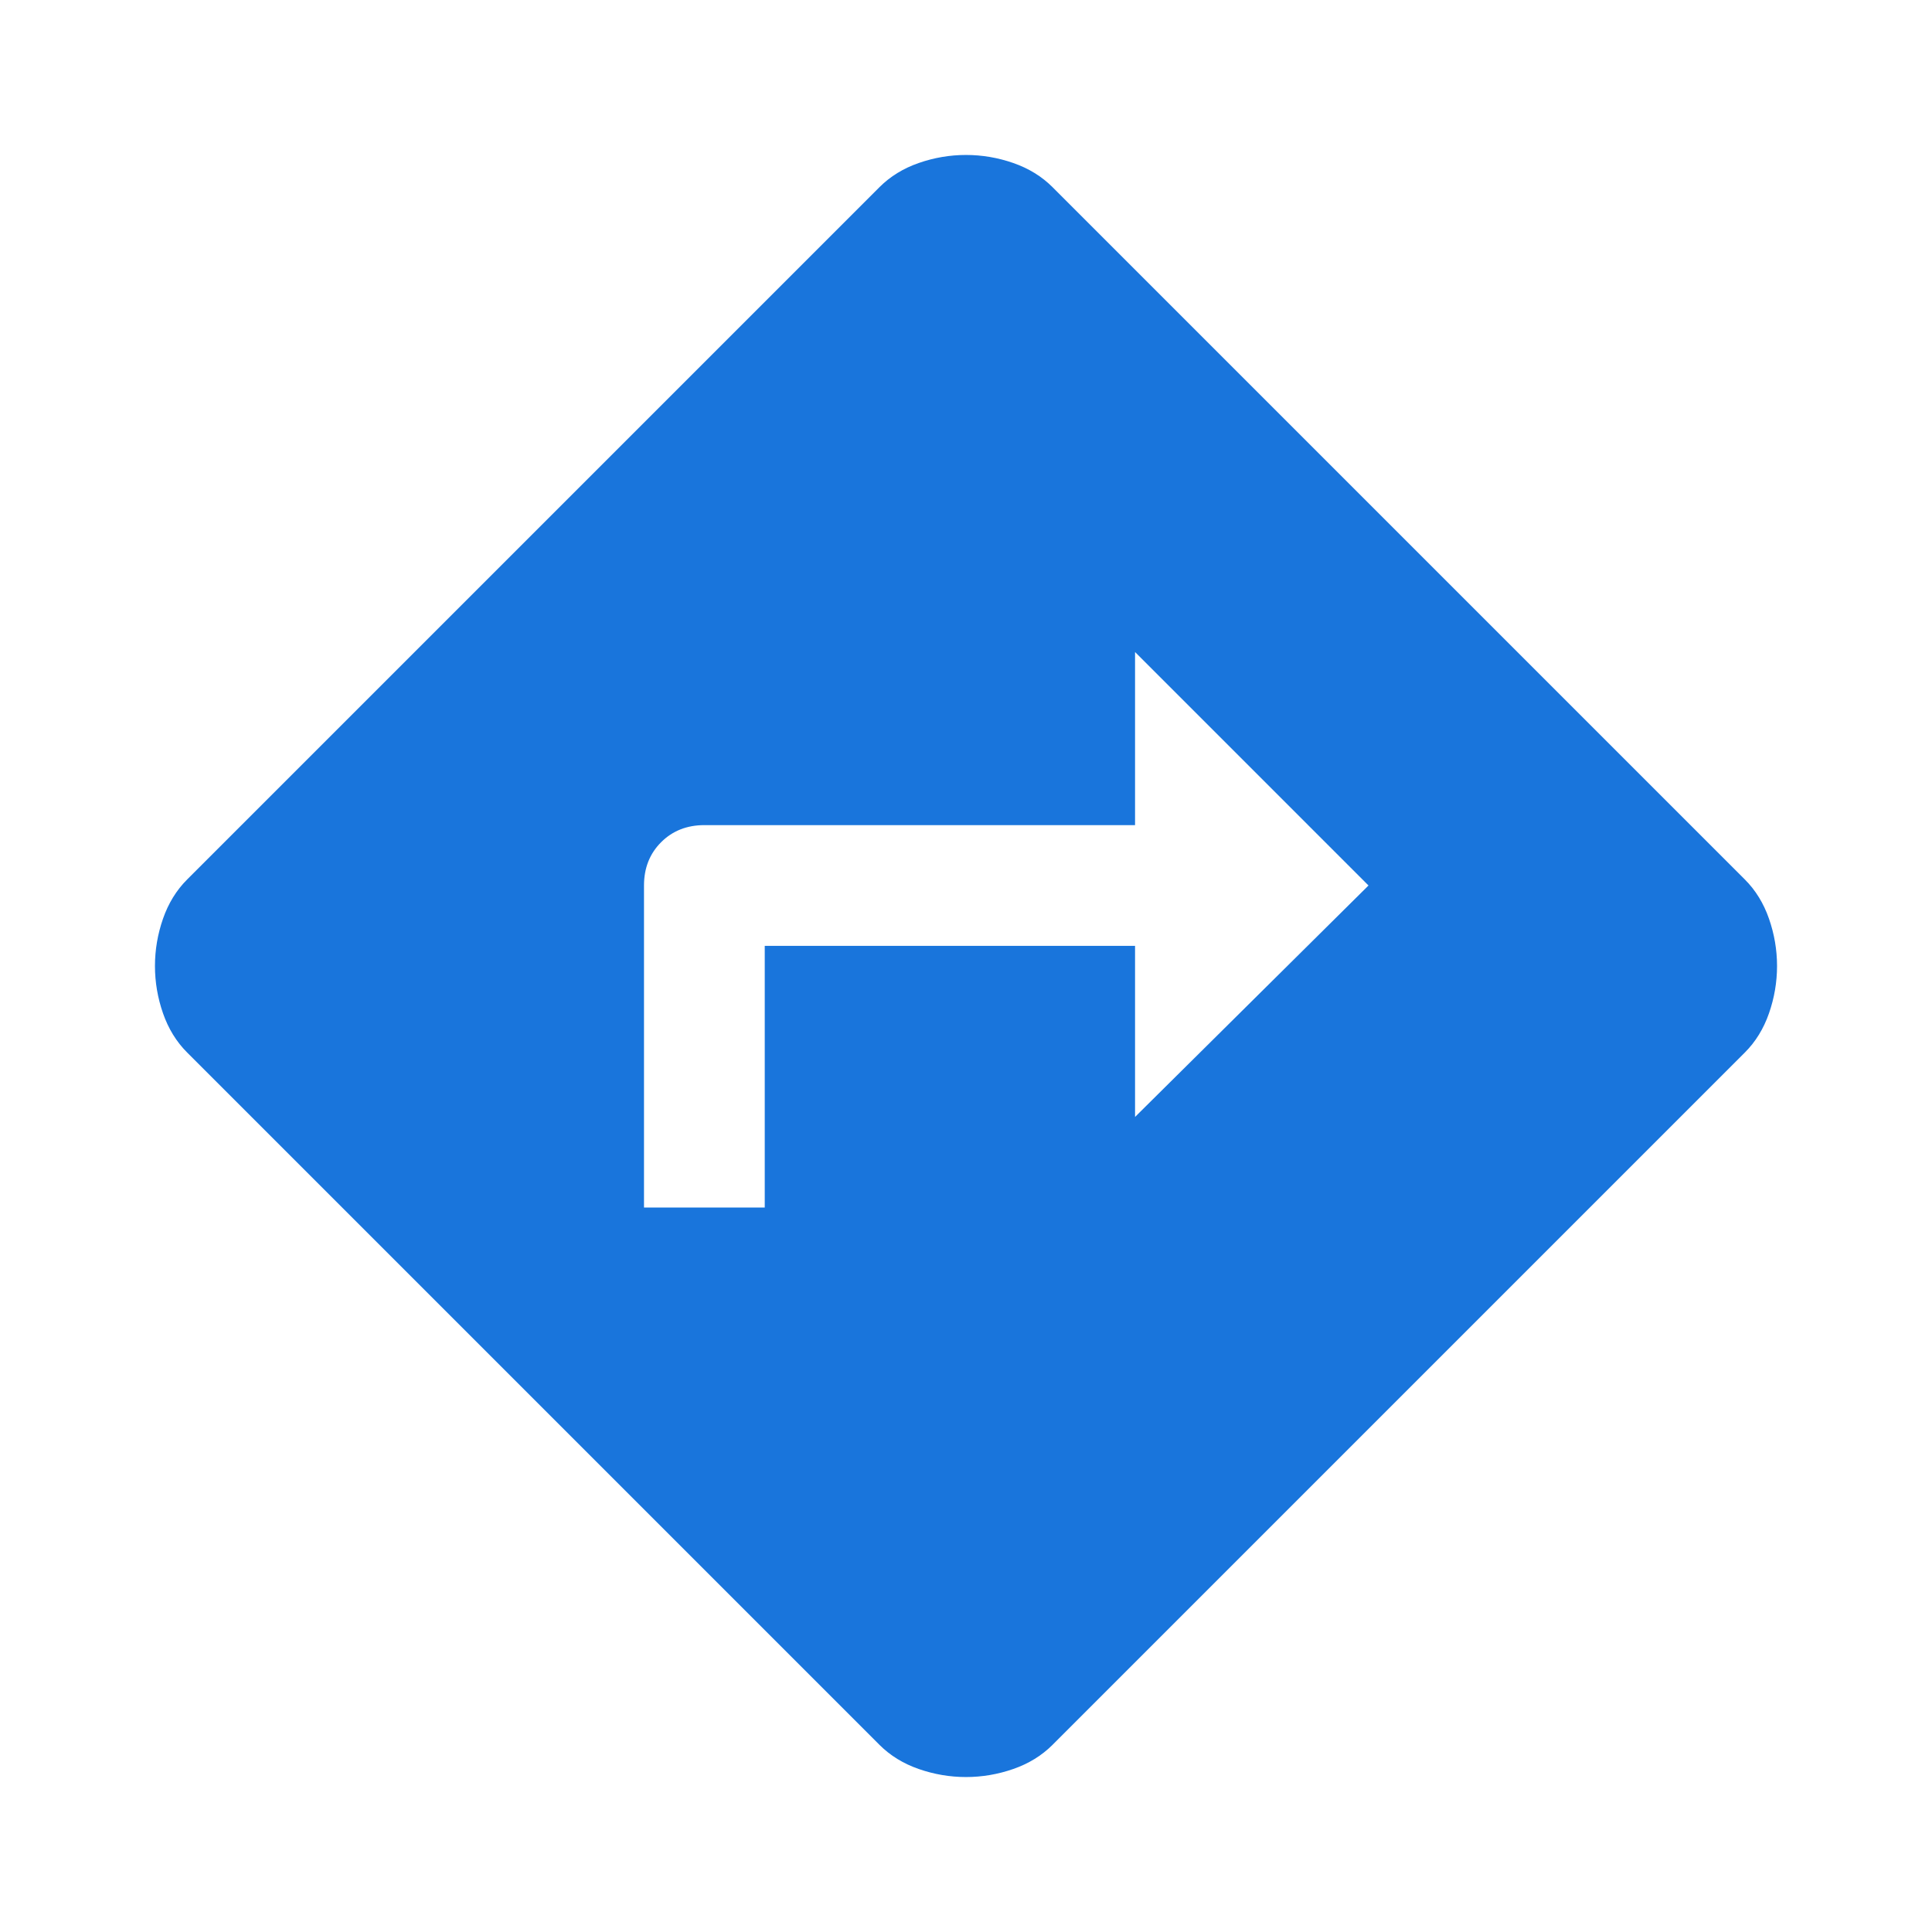 <svg xmlns="http://www.w3.org/2000/svg" height="48" width="48"><path fill="#1975DC" d="M16 30h3v-6.5h9.2v4.25L34 22l-5.8-5.8v4.3H17.5q-.65 0-1.075.425Q16 21.35 16 22Zm8 14.15q-.6 0-1.175-.2-.575-.2-.975-.6l-17.2-17.2q-.4-.4-.6-.975-.2-.575-.2-1.175 0-.6.2-1.175.2-.575.6-.975l17.2-17.2q.4-.4.975-.6.575-.2 1.175-.2.6 0 1.175.2.575.2.975.6l17.2 17.2q.4.4.6.975.2.575.2 1.175 0 .6-.2 1.175-.2.575-.6.975l-17.2 17.2q-.4.4-.975.6-.575.2-1.175.2Z"/></svg>
